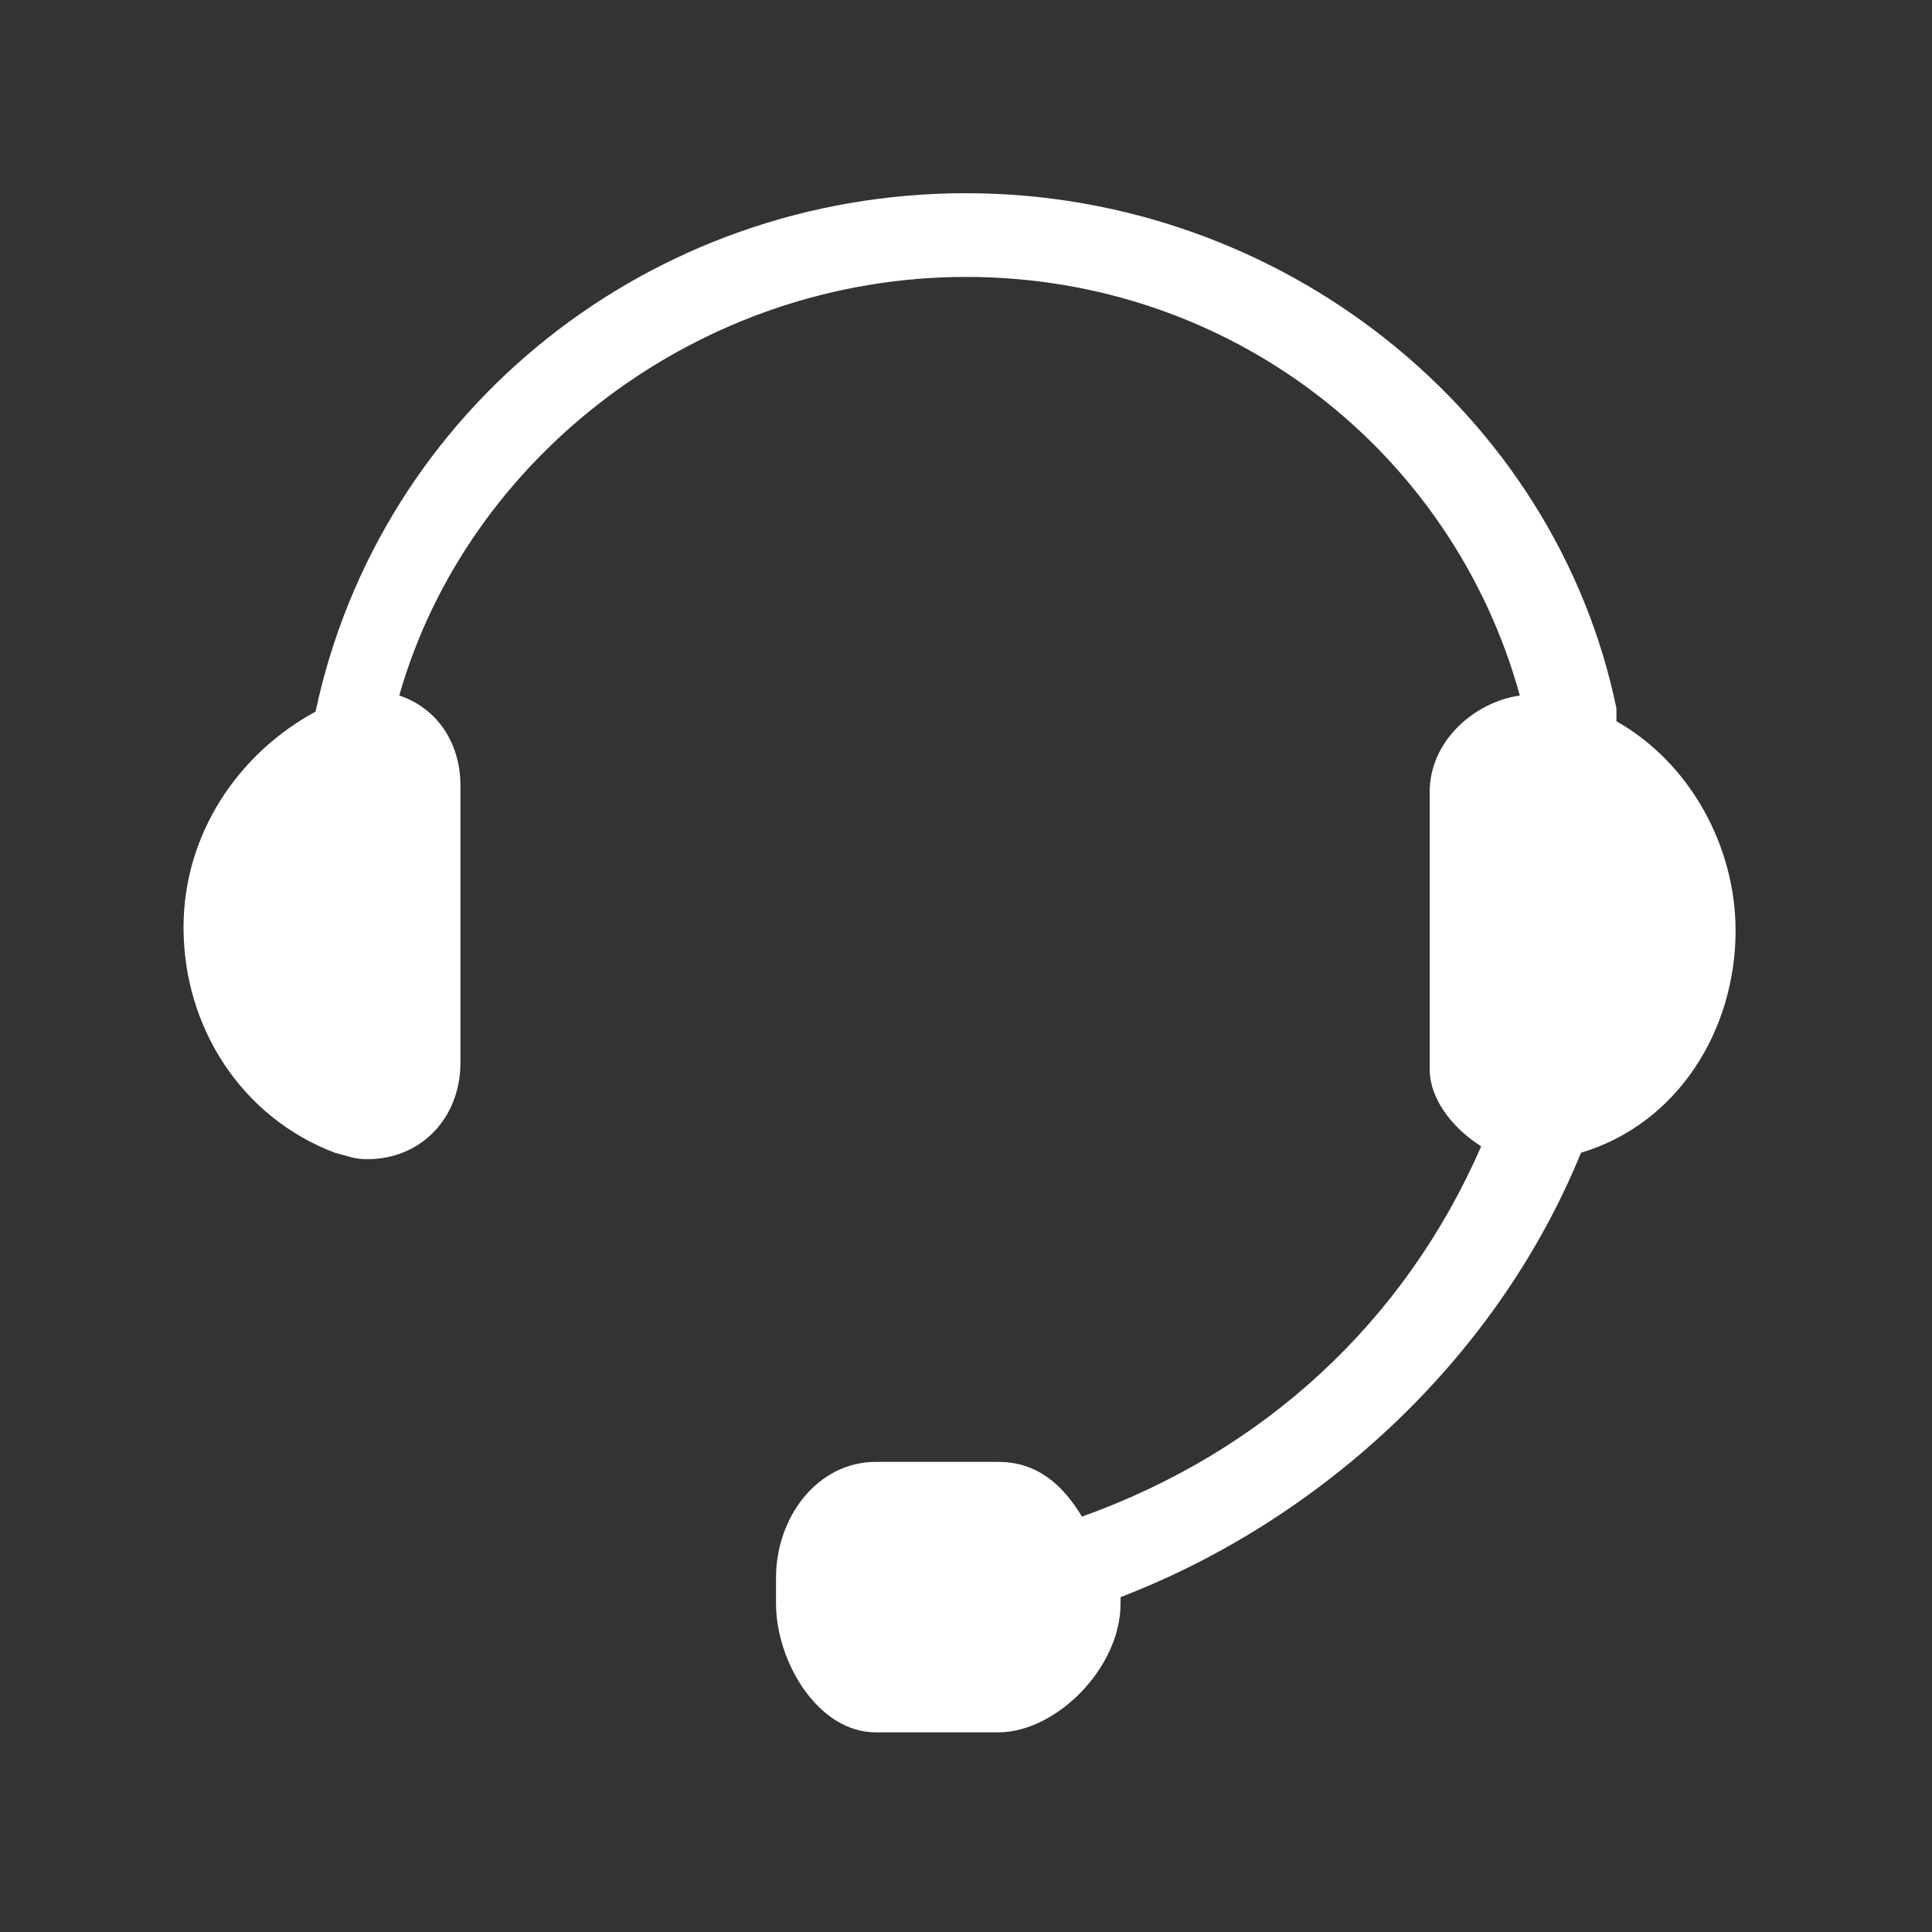 <svg version="1.1" xmlns="http://www.w3.org/2000/svg" x="0px" y="0px" viewBox="0 0 60 60" width="60px" height="60px" enable-background="new 0 0 60 60" id="ui-call" fill="#ffffff"><rect x="0" y="0" width="60" height="60" fill="#333333" stroke="none"/><path d="M53.9,28.9c0-2.6-1.4-5.2-3.7-6.5c0-0.1,0-0.2,0-0.4c-1.9-9.2-10.4-16-20.2-16c-9.8,0-18.2,6.7-20.2,16.1 c-2.4,1.3-4.1,3.8-4.1,6.7c0,3.1,1.8,5.9,4.7,7c0.4,0.1,0.6,0.2,1,0.2c1.7,0,2.9-1.3,2.9-3v-8.6c0-1.3-0.7-2.4-1.9-2.8 C14.5,14.2,21.7,8.6,30,8.6c8.2,0,15.1,5.4,17.2,13c-1.4,0.2-2.8,1.4-2.8,3v8.6c0,1,0.8,1.9,1.6,2.4c-2.4,5.5-6.8,9.5-12.4,11.5 c-0.6-1-1.4-1.7-2.6-1.7h-3.8c-1.8,0-3.1,1.7-3.1,3.6v0.8c0,1.8,1.3,4,3.1,4H31c1.8,0,3.8-2,3.8-4v-0.2c6-2.3,11.6-7.2,14.3-13.8 C52.1,34.9,53.9,32,53.9,28.9z"></path></svg>